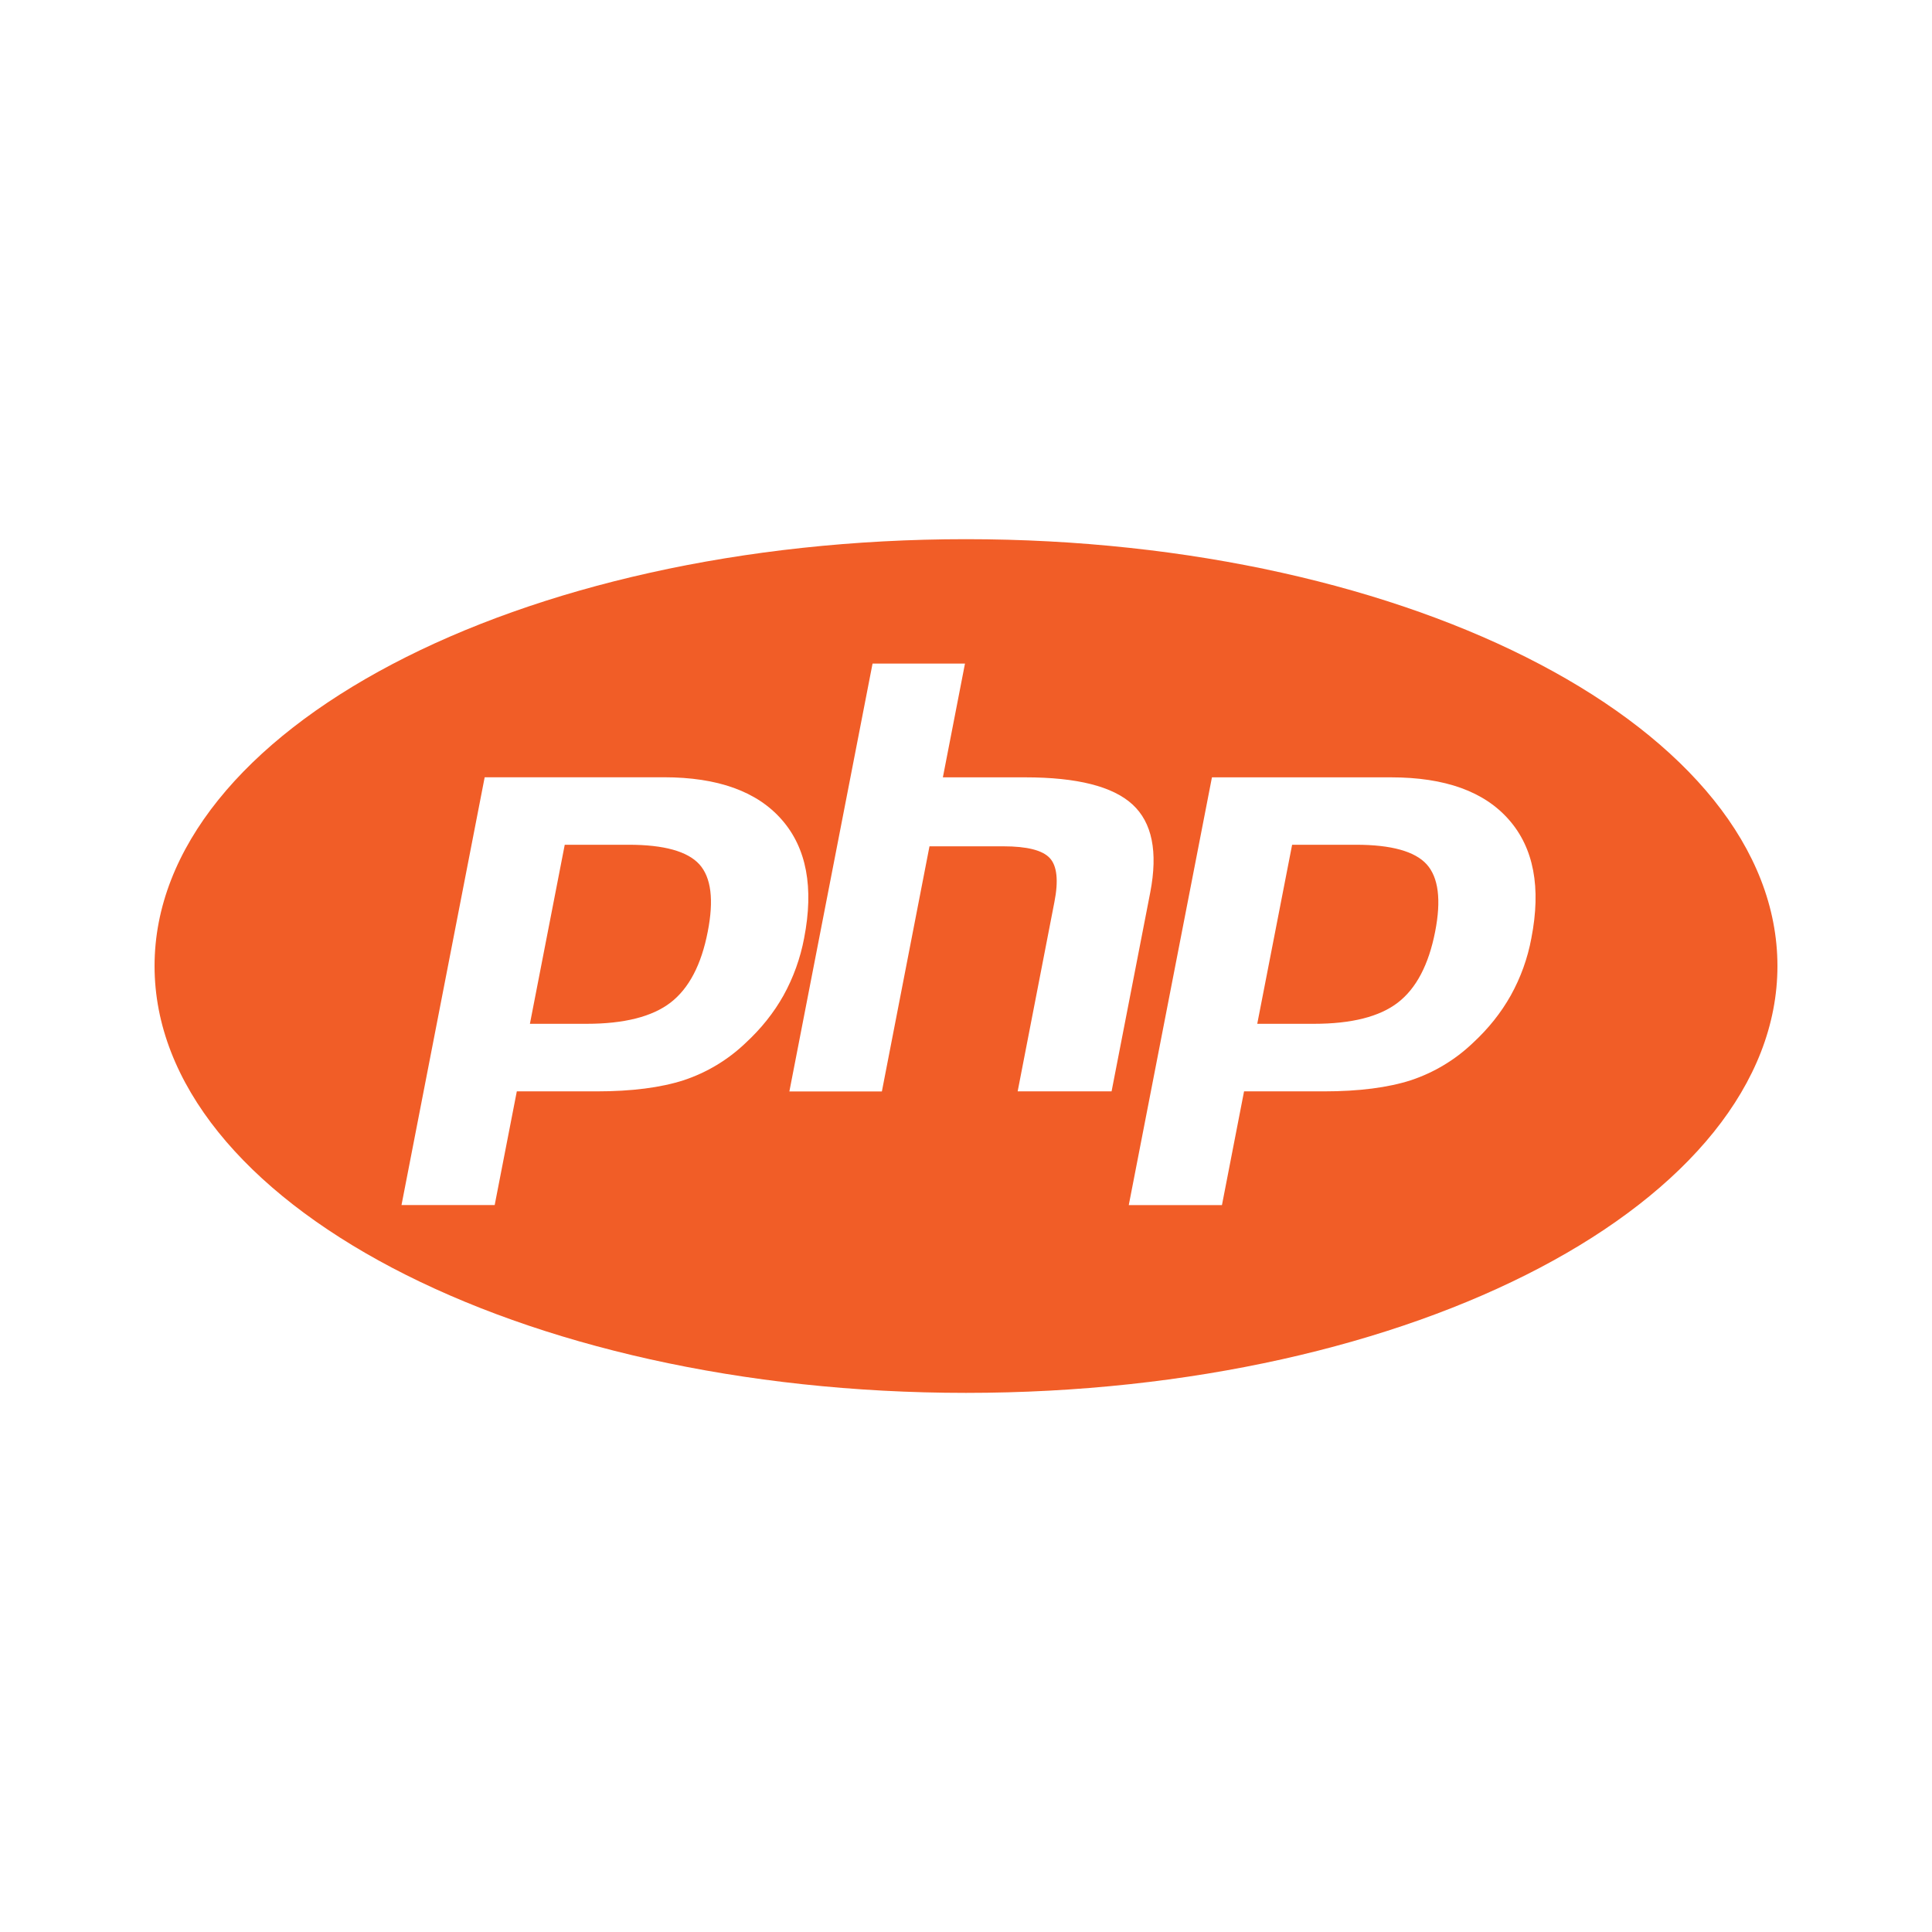 <svg alt="PHP" width="100" height="100" viewBox="0 0 100 100" fill="none" xmlns="http://www.w3.org/2000/svg">
<path d="M32.535 43.724H29.231L27.428 52.992H30.361C32.307 52.992 33.757 52.625 34.709 51.893C35.66 51.158 36.301 49.937 36.633 48.222C36.956 46.577 36.809 45.415 36.2 44.739C35.587 44.064 34.369 43.724 32.535 43.724ZM50 27.908C26.805 27.908 8 37.799 8 50C8 62.201 26.805 72.095 50 72.095C73.195 72.095 92 62.201 92 50C92 37.799 73.195 27.908 50 27.908ZM38.59 53.986C37.676 54.861 36.578 55.519 35.38 55.915C34.205 56.293 32.703 56.489 30.883 56.489H26.75L25.605 62.372H20.782L25.087 40.231H34.362C37.151 40.231 39.185 40.963 40.466 42.429C41.747 43.892 42.132 45.936 41.621 48.561C41.425 49.6 41.065 50.601 40.553 51.526C40.053 52.418 39.398 53.241 38.59 53.986ZM52.674 56.489L54.575 46.692C54.795 45.579 54.711 44.816 54.337 44.414C53.962 44.008 53.16 43.805 51.932 43.805H48.11L45.646 56.492H40.858L45.163 34.348H49.947L48.803 40.235H53.066C55.751 40.235 57.599 40.704 58.617 41.638C59.636 42.573 59.94 44.088 59.538 46.185L57.535 56.489H52.674ZM79.263 48.561C79.071 49.601 78.71 50.602 78.196 51.526C77.695 52.418 77.041 53.241 76.233 53.986C75.319 54.859 74.222 55.517 73.023 55.915C71.847 56.293 70.346 56.489 68.522 56.489H64.392L63.248 62.376H58.425L62.73 40.235H72.001C74.79 40.235 76.824 40.966 78.105 42.433C79.386 43.892 79.775 45.936 79.263 48.561ZM70.181 43.724H66.88L65.075 52.992H68.007C69.957 52.992 71.406 52.625 72.355 51.893C73.306 51.158 73.947 49.937 74.283 48.222C74.605 46.577 74.454 45.415 73.846 44.739C73.237 44.064 72.011 43.724 70.181 43.724Z" fill="#F15D27"/>
</svg>